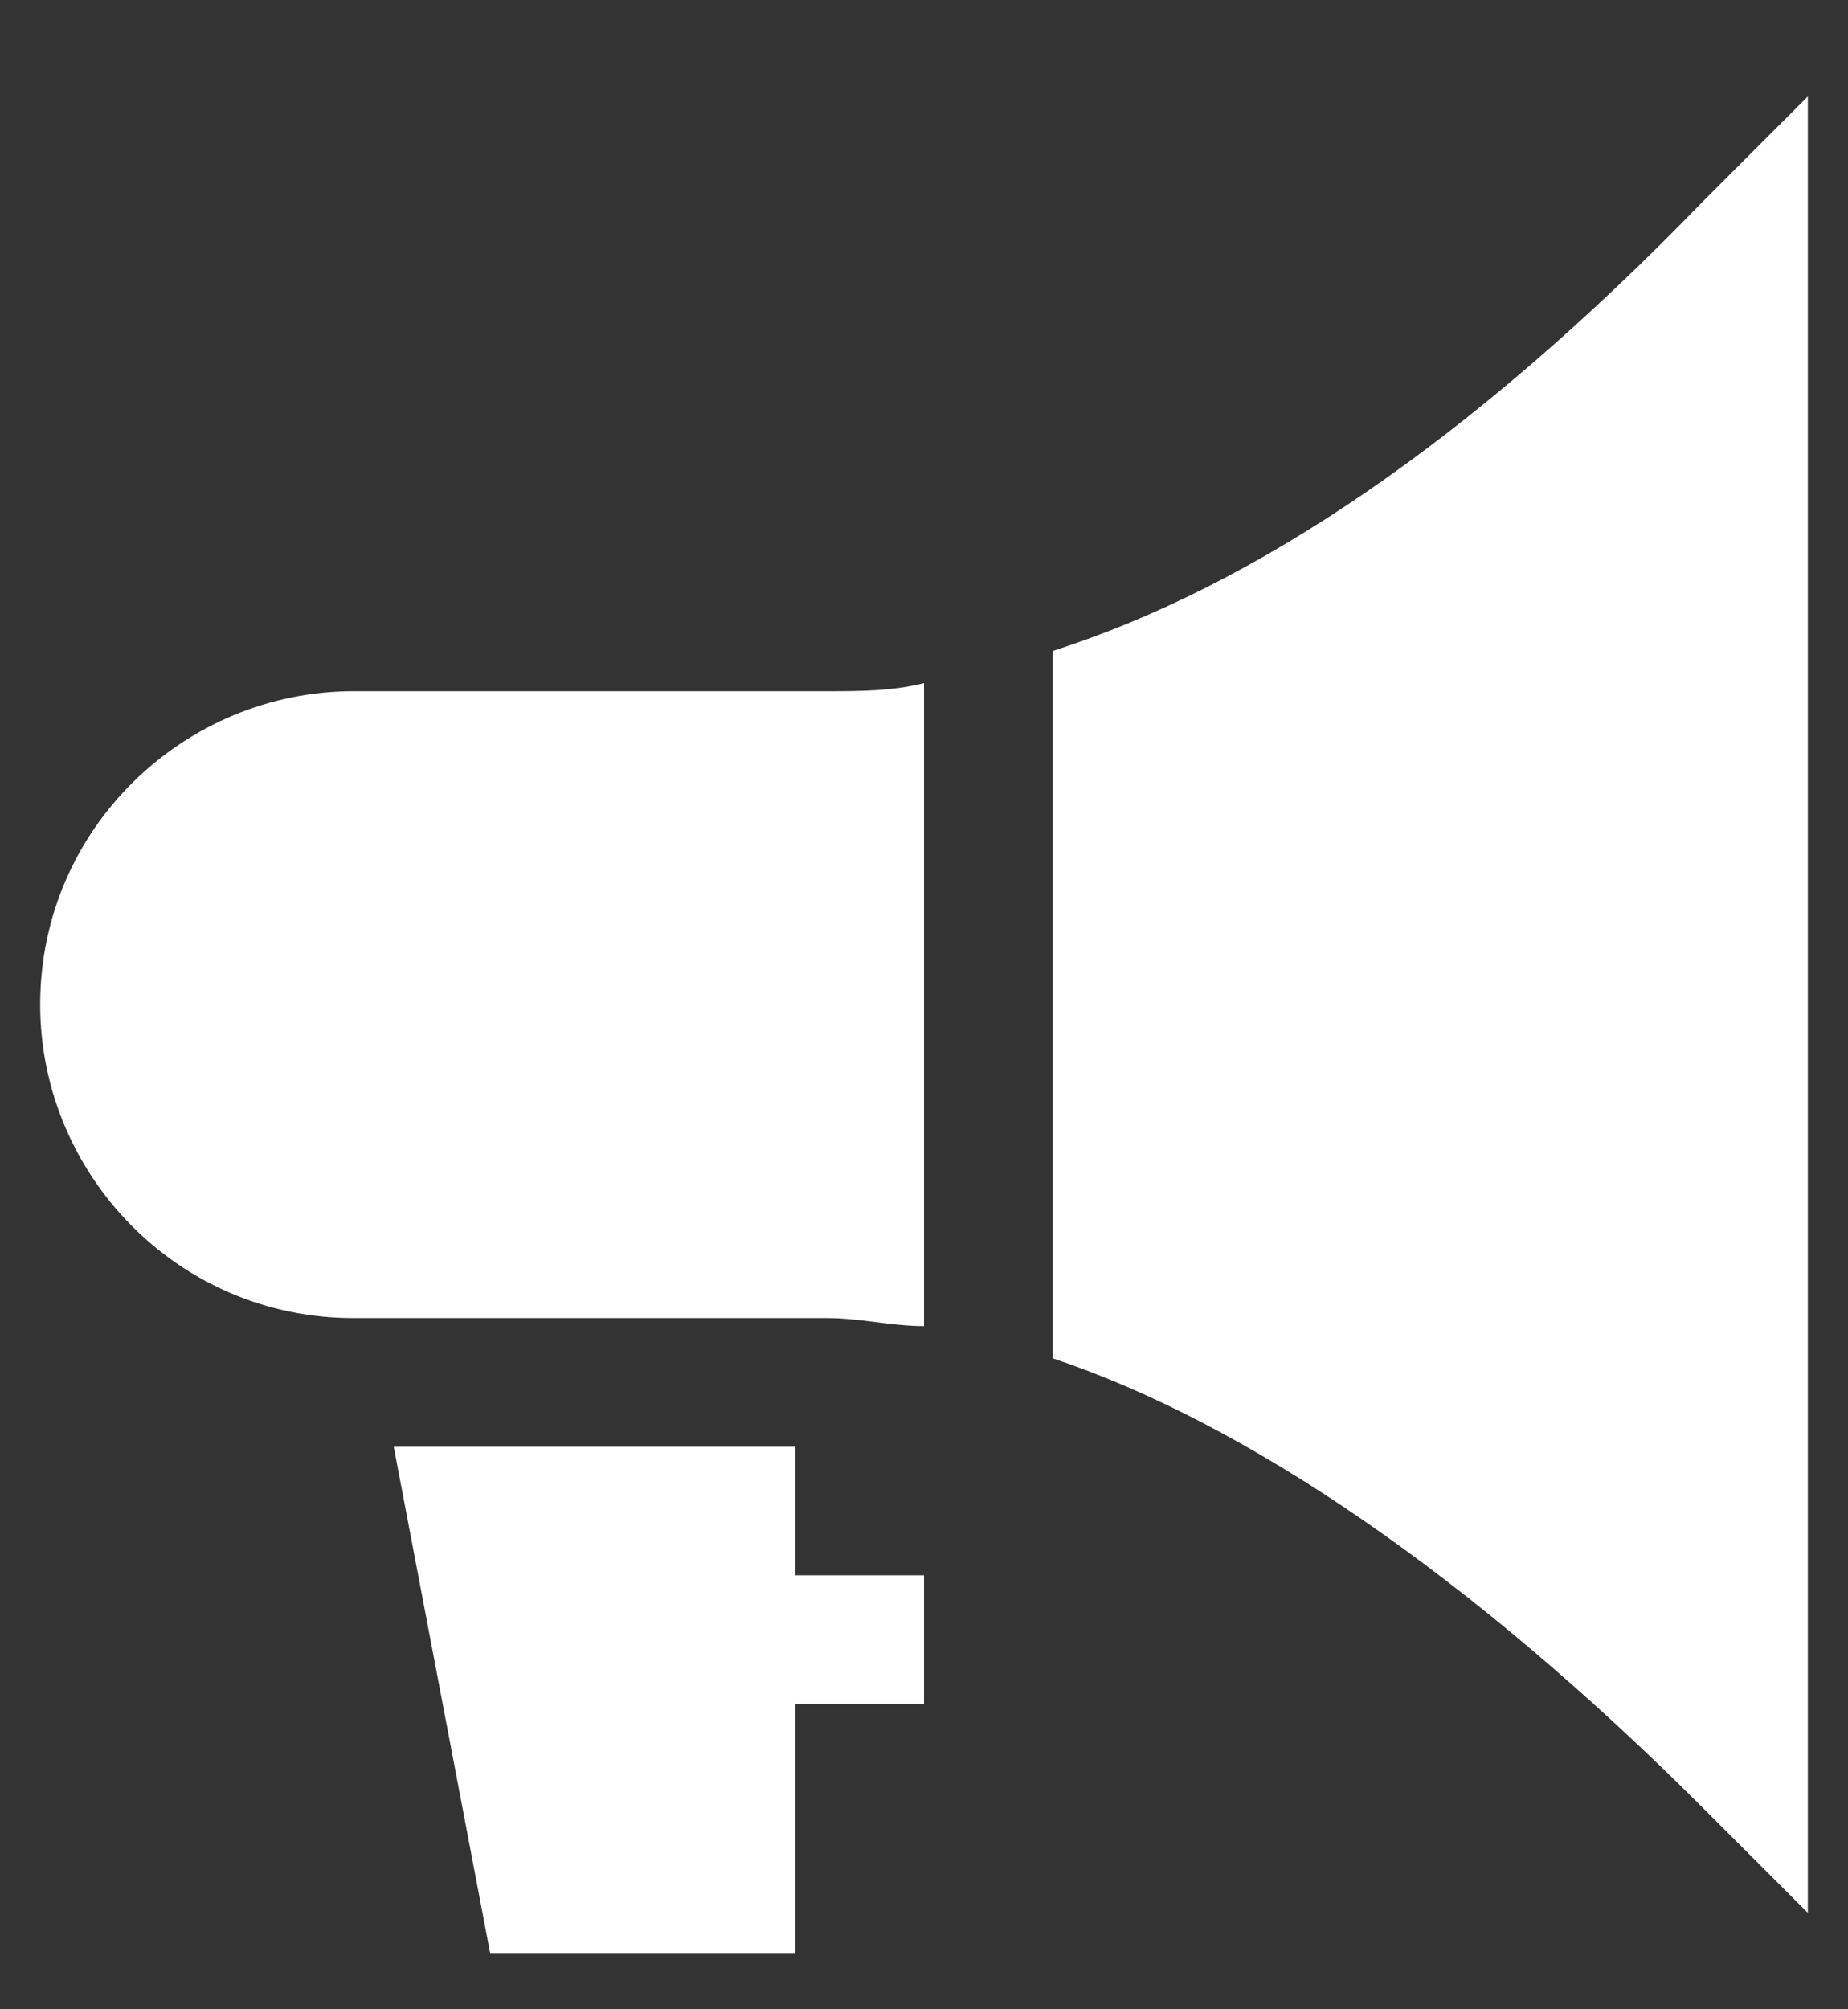 <svg enable-background="new 0 0 23 25" viewBox="0 0 23 25" xmlns="http://www.w3.org/2000/svg"><rect x="0" y="0" width="23" height="25" fill="#333333" stroke="none"/><path d="m6.1 24.3-1.2-6.3h5v1.6h1.6v1.6h-1.6v3.1zm15.1-1.8c-2.9-2.9-5.7-4.8-8.1-5.6v-8.8c2.5-.8 5.2-2.6 8.1-5.6l1.3-1.3v22.6zm-10.9-6.1h-5.9c-2.2 0-3.9-1.8-3.9-3.9 0-2.2 1.8-3.9 3.9-3.9h5.9c.4 0 .8 0 1.2-.1v8c-.4 0-.8-.1-1.2-.1z" fill="#fff"/></svg>